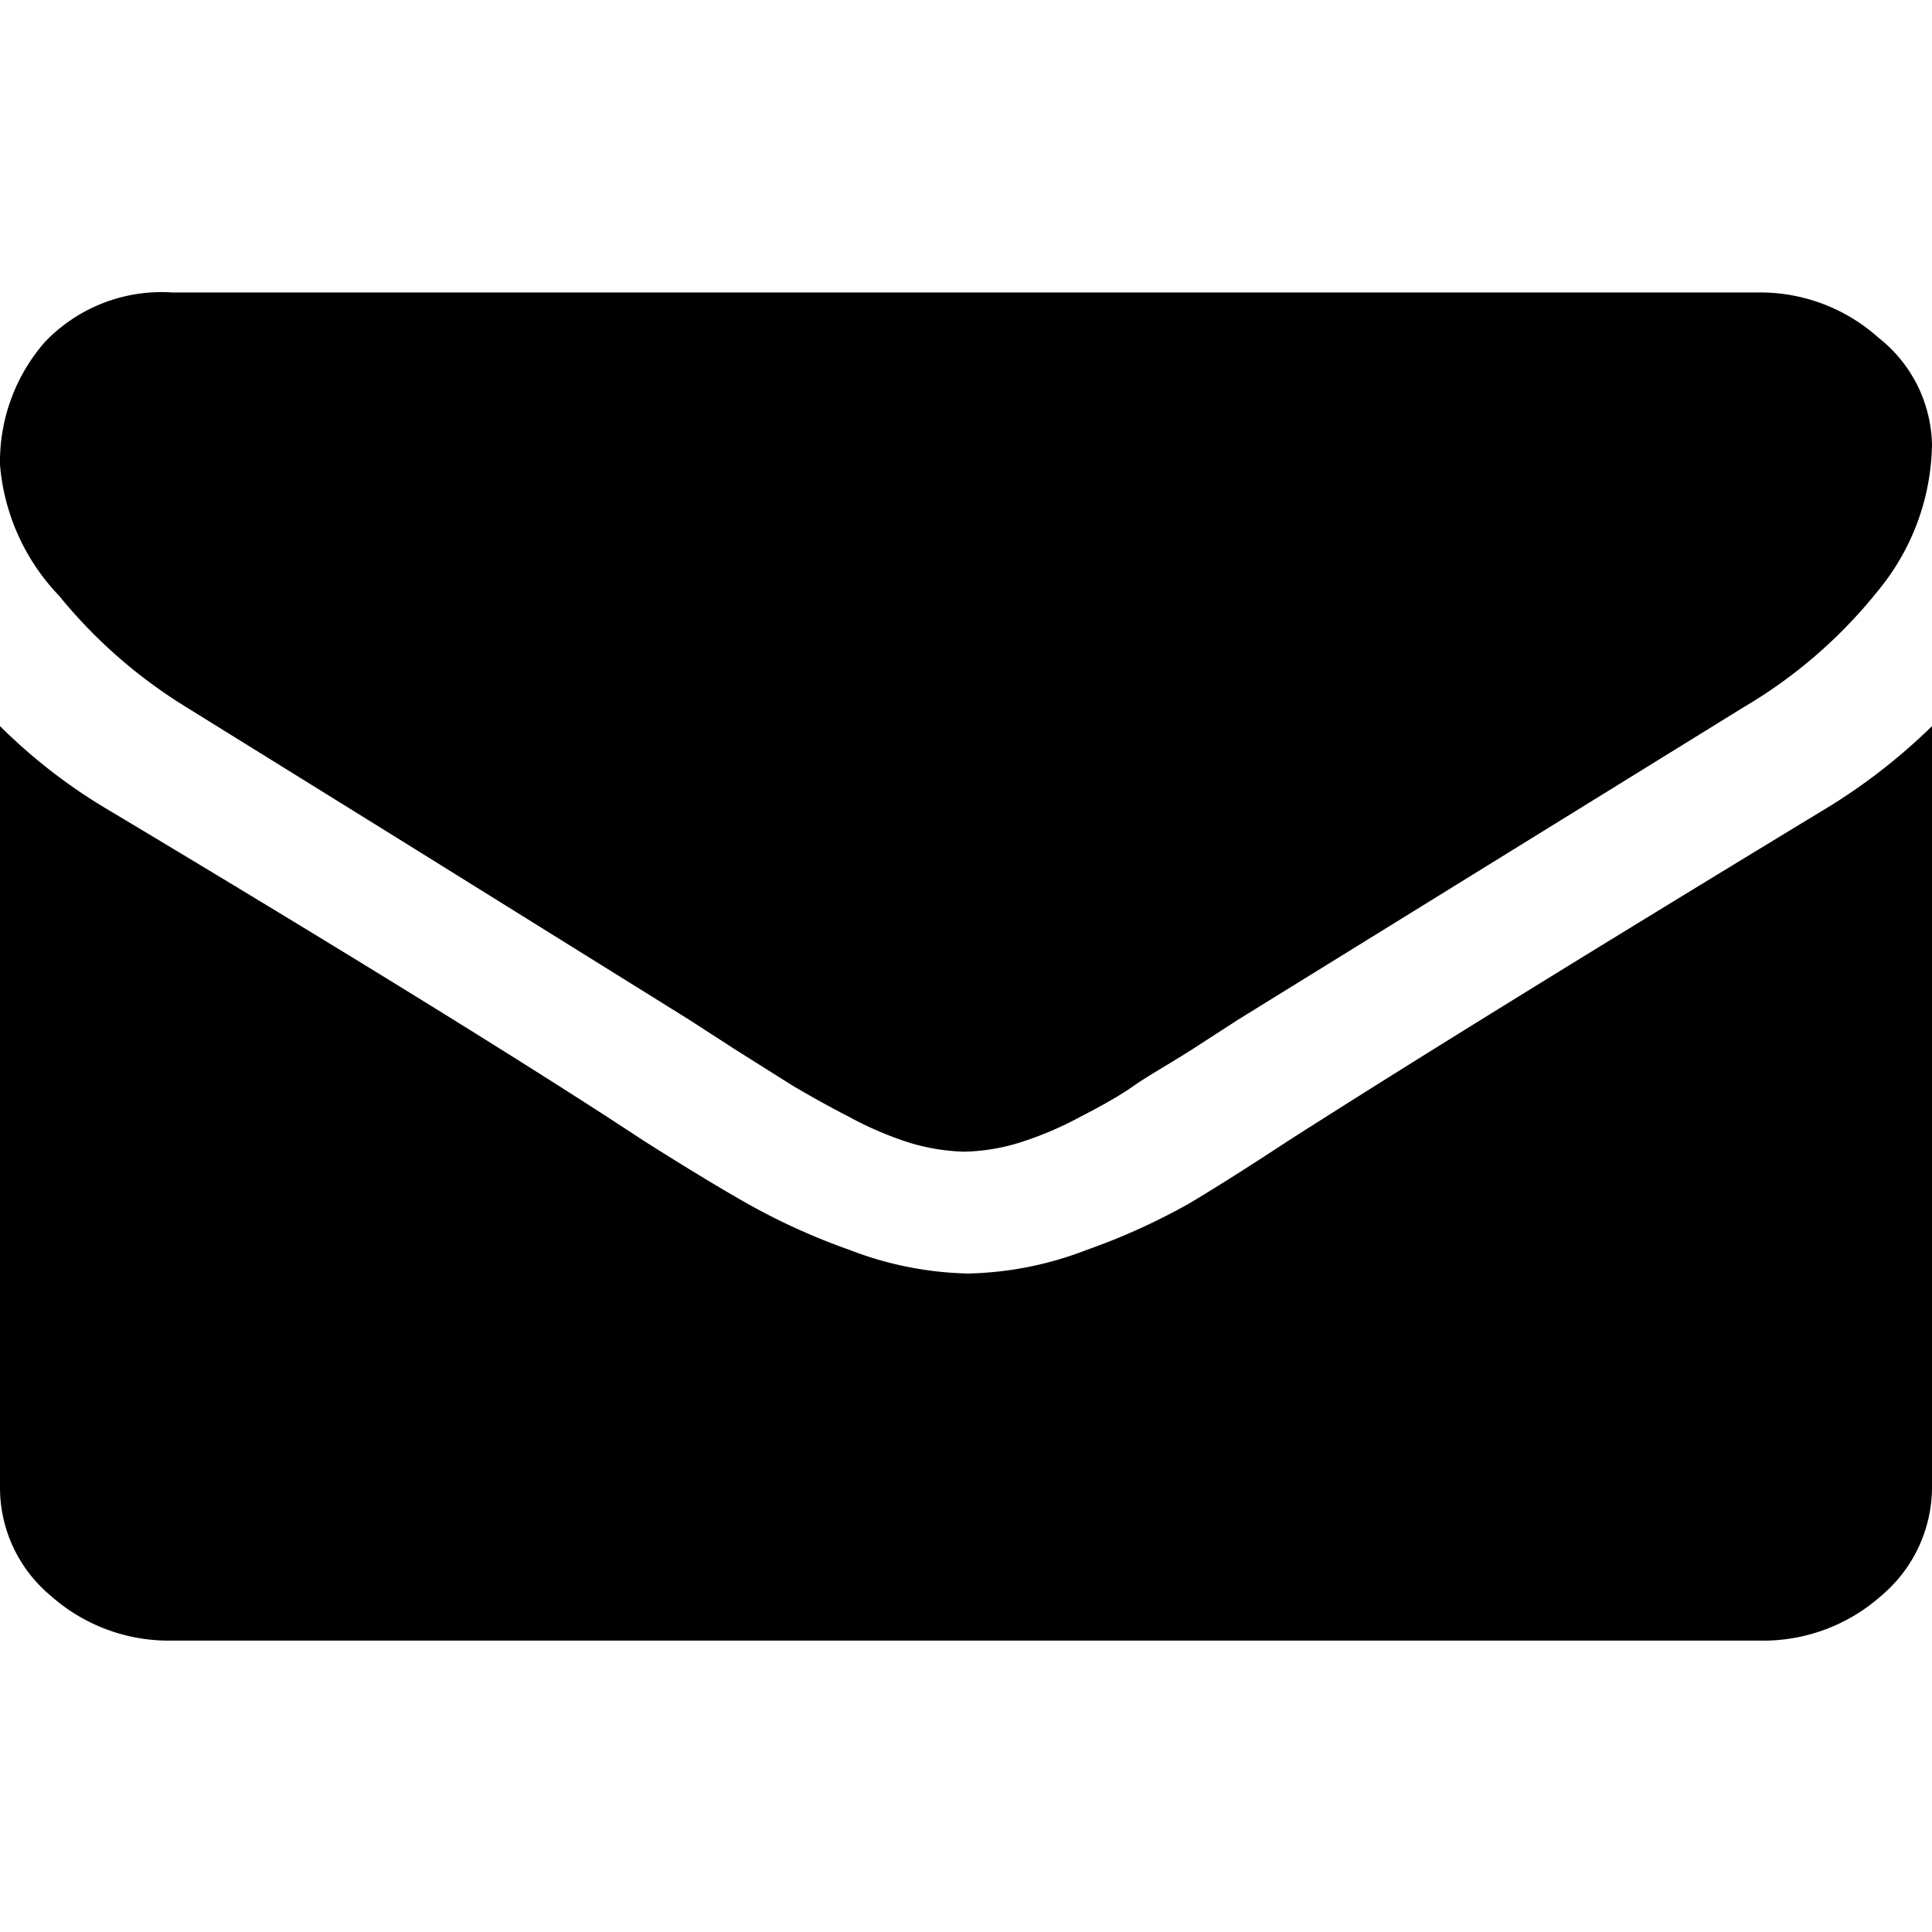 <svg id="圖層_1" data-name="圖層 1" xmlns="http://www.w3.org/2000/svg" viewBox="0 0 36 36"><title>工作區域 1</title><path d="M3.46,13.17l4.11,2.55L12.84,19l.85.55,1.08.68c.29.17.64.37,1.05.58a6.38,6.38,0,0,0,1.15.49,3.9,3.9,0,0,0,1,.16h0a3.77,3.77,0,0,0,1-.16,6.45,6.45,0,0,0,1.16-.49c.41-.21.76-.41,1-.58s.65-.4,1.09-.68l.85-.55,9.4-5.81A9.13,9.13,0,0,0,35,11a4.38,4.38,0,0,0,1-2.71,2.6,2.6,0,0,0-1-2,3.3,3.3,0,0,0-2.26-.84H3.21a3,3,0,0,0-2.38.93A3.39,3.39,0,0,0,0,8.66,4,4,0,0,0,1.1,11.1a9.39,9.39,0,0,0,2.36,2.07Zm0,0"/><path d="M34,15.08q-6.59,4-10,6.18c-.76.5-1.38.89-1.85,1.17a12.11,12.11,0,0,1-1.9.86,6.47,6.47,0,0,1-2.21.44h0a6.47,6.47,0,0,1-2.21-.44,12.11,12.11,0,0,1-1.9-.86Q13.17,22,12,21.26C10.2,20.07,6.88,18,2,15.08a10.27,10.27,0,0,1-2-1.55v14.2a2.62,2.62,0,0,0,.94,2,3.31,3.31,0,0,0,2.27.84H32.78a3.31,3.31,0,0,0,2.28-.84,2.65,2.65,0,0,0,.94-2V13.53a10.93,10.93,0,0,1-2,1.55Zm0,0"/></svg>